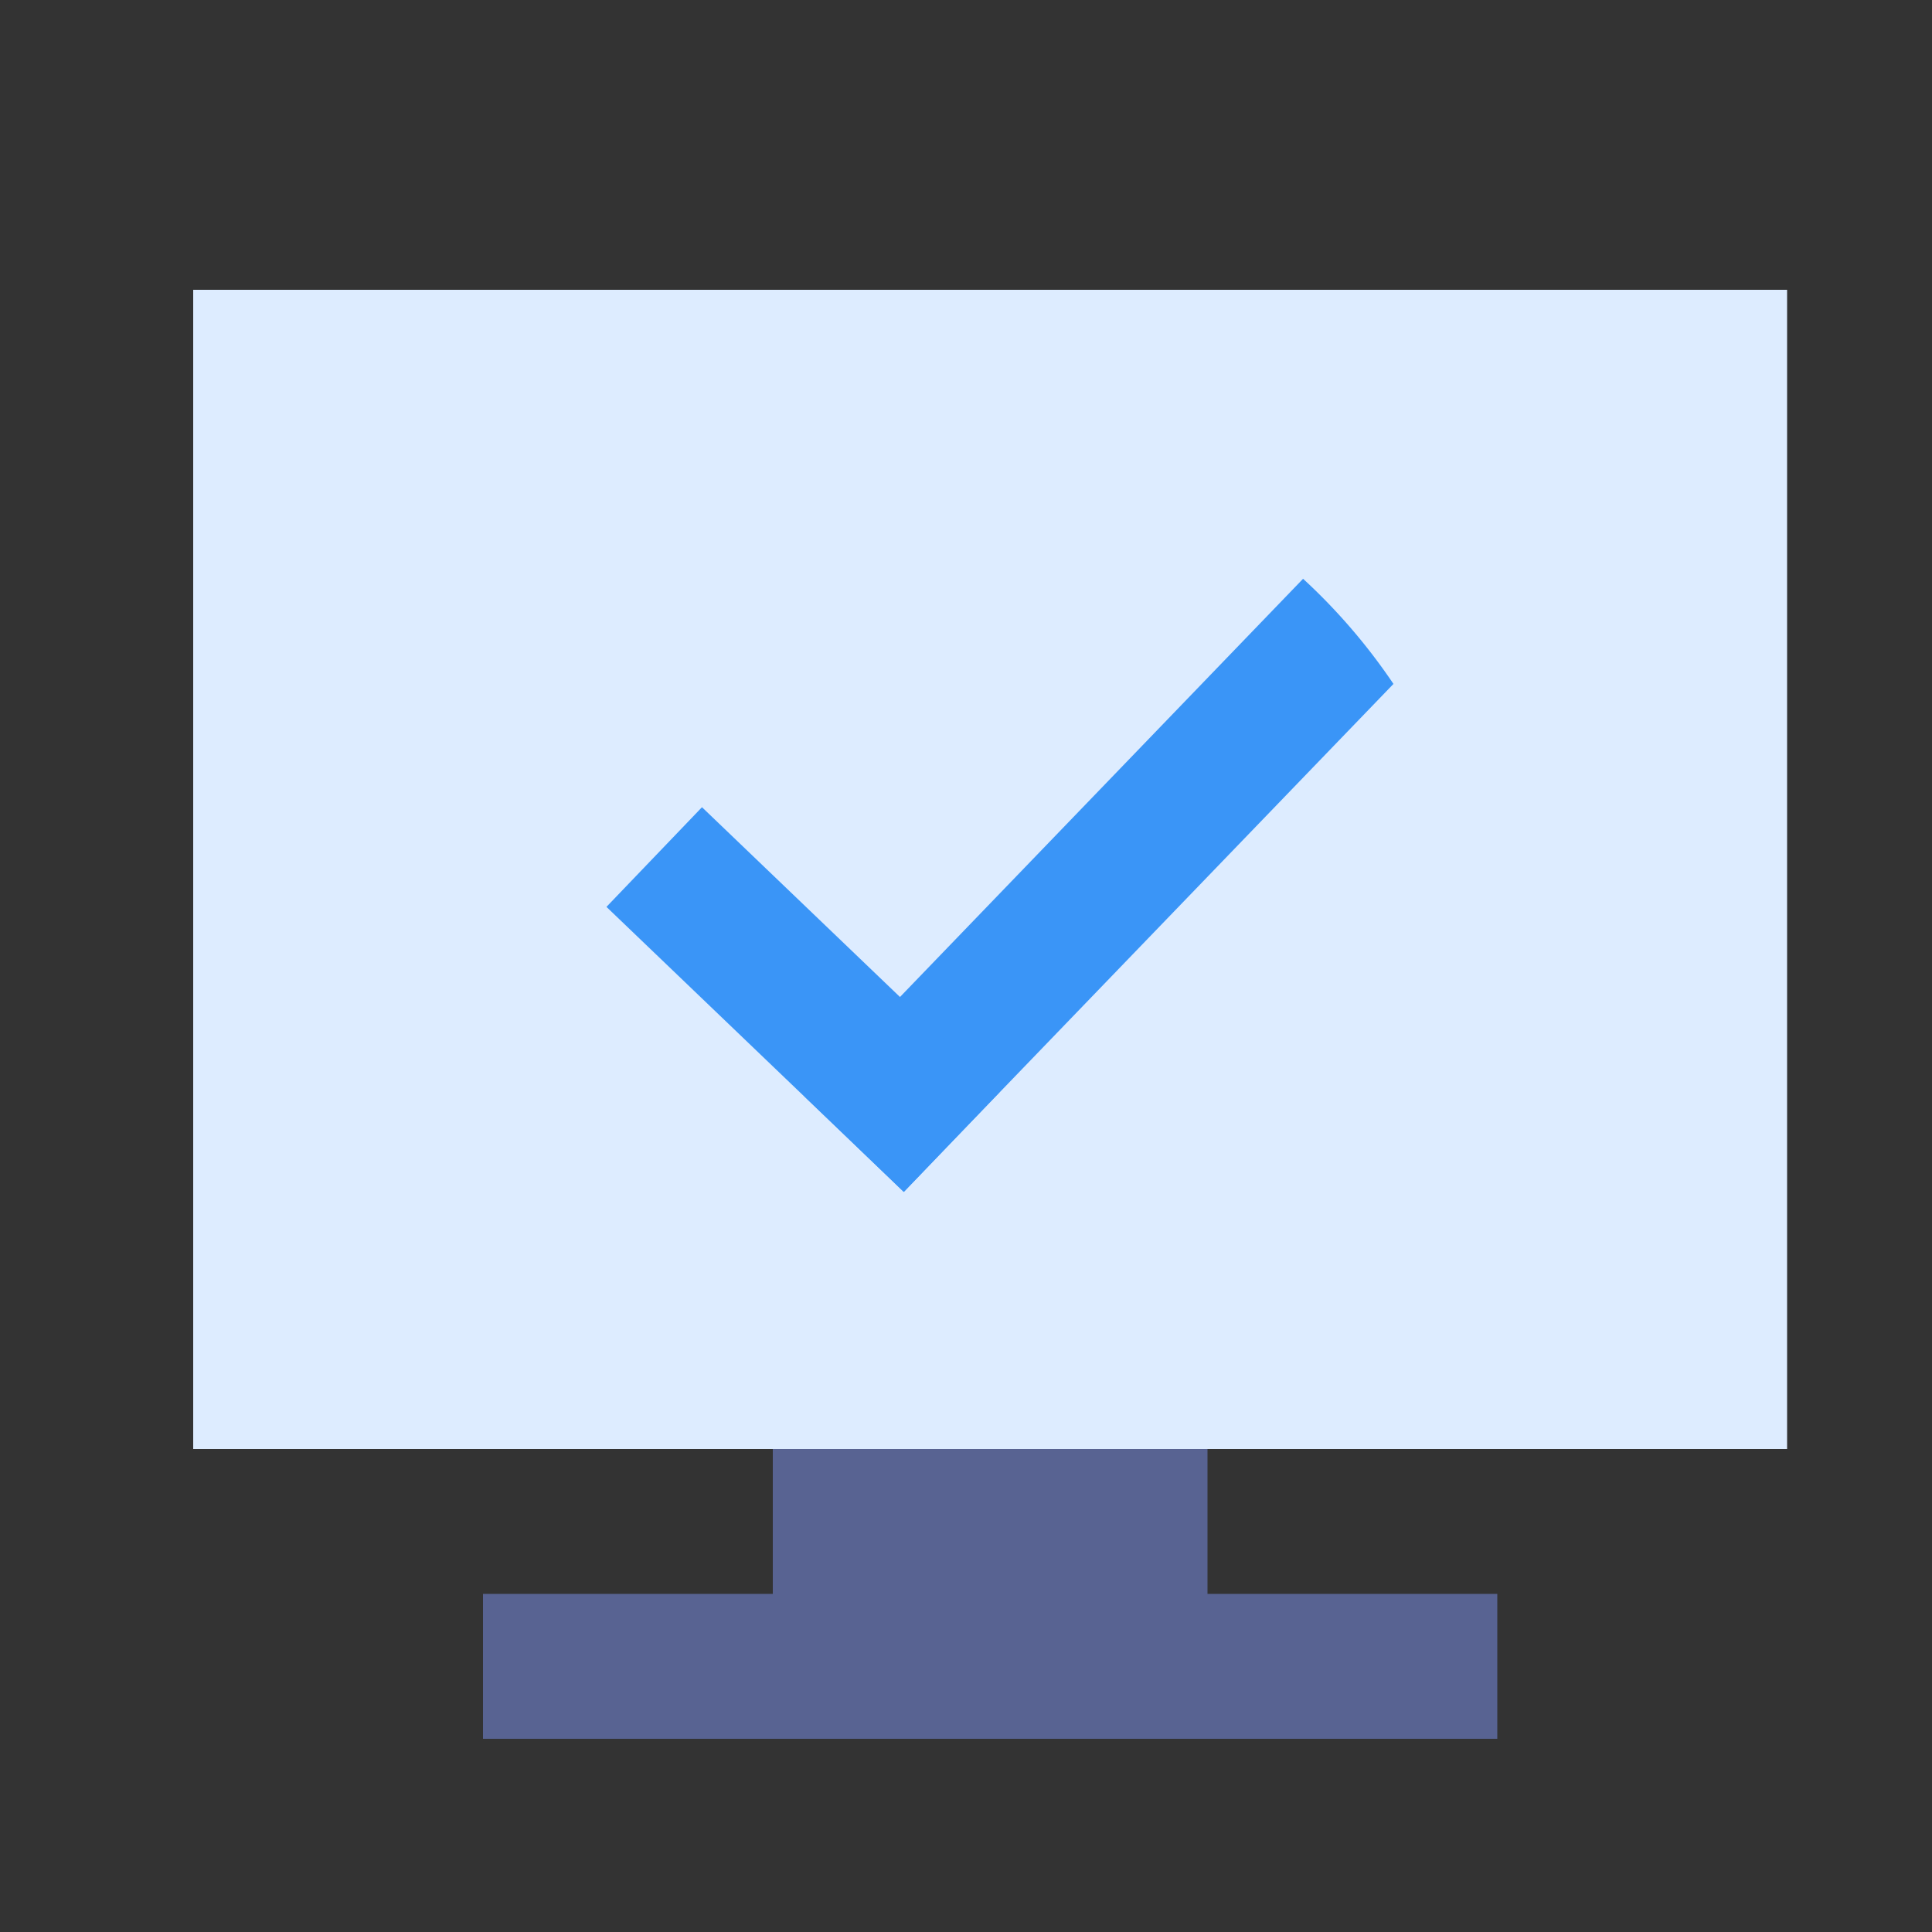 <svg xmlns="http://www.w3.org/2000/svg" xmlns:xlink="http://www.w3.org/1999/xlink" width="40" height="40" viewBox="0 0 40 40">
  <rect x="0" y="0" width="40" height="40" fill="#333333" stroke="none"/>
  <defs>
    <clipPath id="clip-path">
      <rect id="Rectangle_4155" data-name="Rectangle 4155" width="40" height="40" transform="translate(1546 95)" fill="#fff" stroke="#707070" stroke-width="1"/>
    </clipPath>
  </defs>
  <g id="Mask_Group_1011" data-name="Mask Group 1011" transform="translate(-1546 -95)" clip-path="url(#clip-path)">
    <g id="Group_12901" data-name="Group 12901" transform="translate(-3)">
      <g id="icons8-windows-client" transform="translate(1553 101)">
        <rect id="Rectangle_4150" data-name="Rectangle 4150" width="9" height="8" transform="translate(12 22)" fill="#586392"/>
        <rect id="Rectangle_4151" data-name="Rectangle 4151" width="21" height="3" transform="translate(6 27)" fill="#586392"/>
        <rect id="Rectangle_4152" data-name="Rectangle 4152" width="33" height="24" fill="#ddecff"/>
        <rect id="Rectangle_4153" data-name="Rectangle 4153" width="9" height="2" transform="translate(12 22)" fill="#ddecff"/>
      </g>
      <g id="Group_12900" data-name="Group 12900" transform="translate(1561.556 106.983)">
        <path id="Path_15370" data-name="Path 15370" d="M22.744,21.979,32.884,11.463a12.286,12.286,0,0,0-1.871-2.177L20.686,20Z" transform="translate(-16.59 -9.286)" fill="#3a95f7"/>
        <rect id="Rectangle_4154" data-name="Rectangle 4154" width="2.858" height="8.529" transform="matrix(0.692, -0.722, 0.722, 0.692, 0, 6.793)" fill="#3a95f7"/>
      </g>
    </g>
  </g>
</svg>